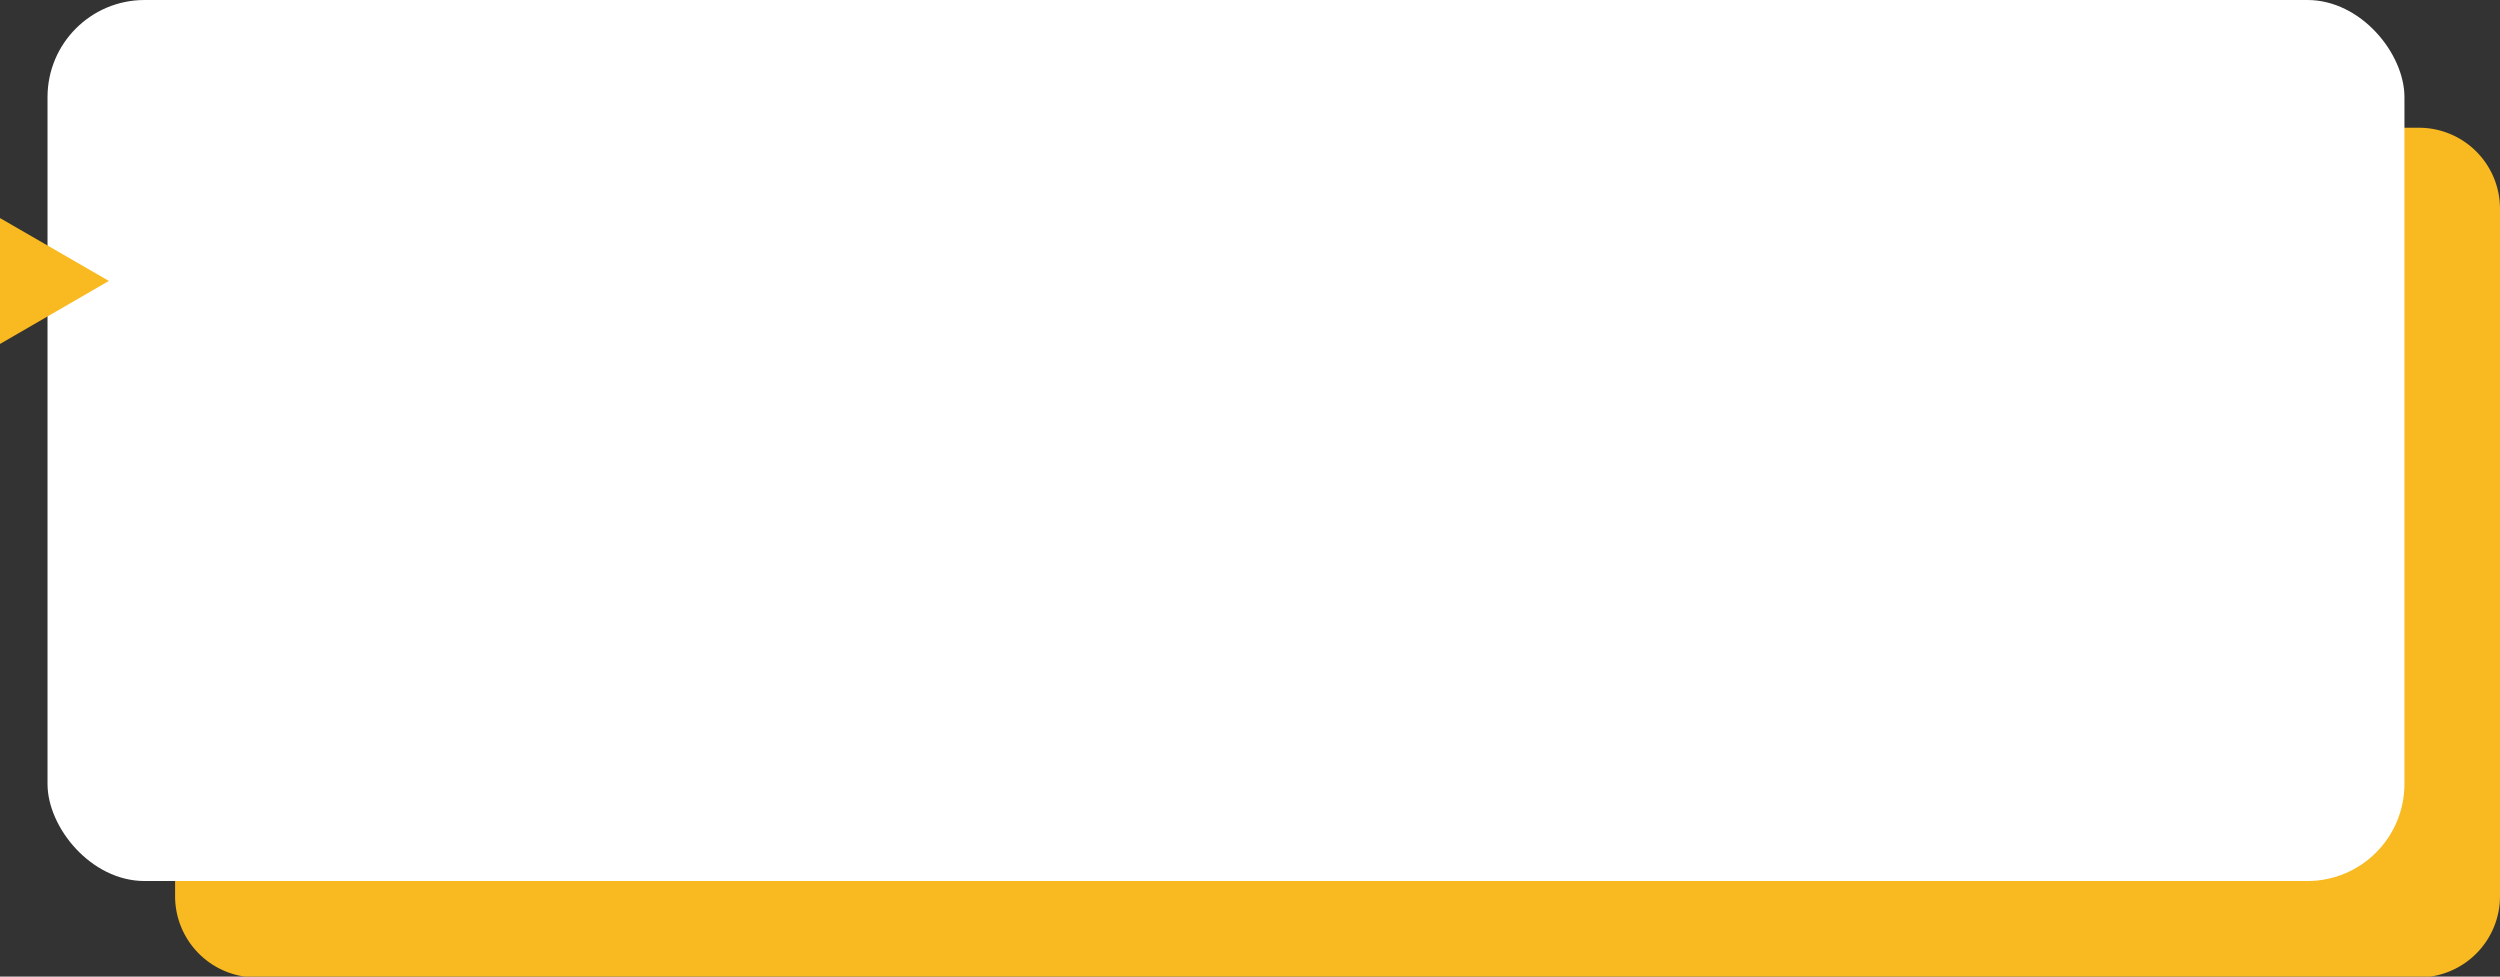 <svg xmlns="http://www.w3.org/2000/svg" viewBox="0 0 148.35 57.95"><rect x="0" y="0" width="148.35" height="57.95" fill="#333333" stroke="none"/><defs><style>.cls-1{fill:#f9b920;}.cls-2{fill:#fff;}</style></defs><g id="Camada_2" data-name="Camada 2"><g id="textos"><path class="cls-1" d="M15.2,7.58a4.81,4.81,0,0,0-4.81,4.8V53.14A4.82,4.82,0,0,0,15.2,58H143.54a4.82,4.82,0,0,0,4.81-4.81V12.38a4.81,4.81,0,0,0-4.81-4.8Z"/><rect class="cls-2" x="2.82" width="139.86" height="52.28" rx="5.76"/><path class="cls-1" d="M0,12.94v7.47l6.46-3.74Z"/></g></g></svg>